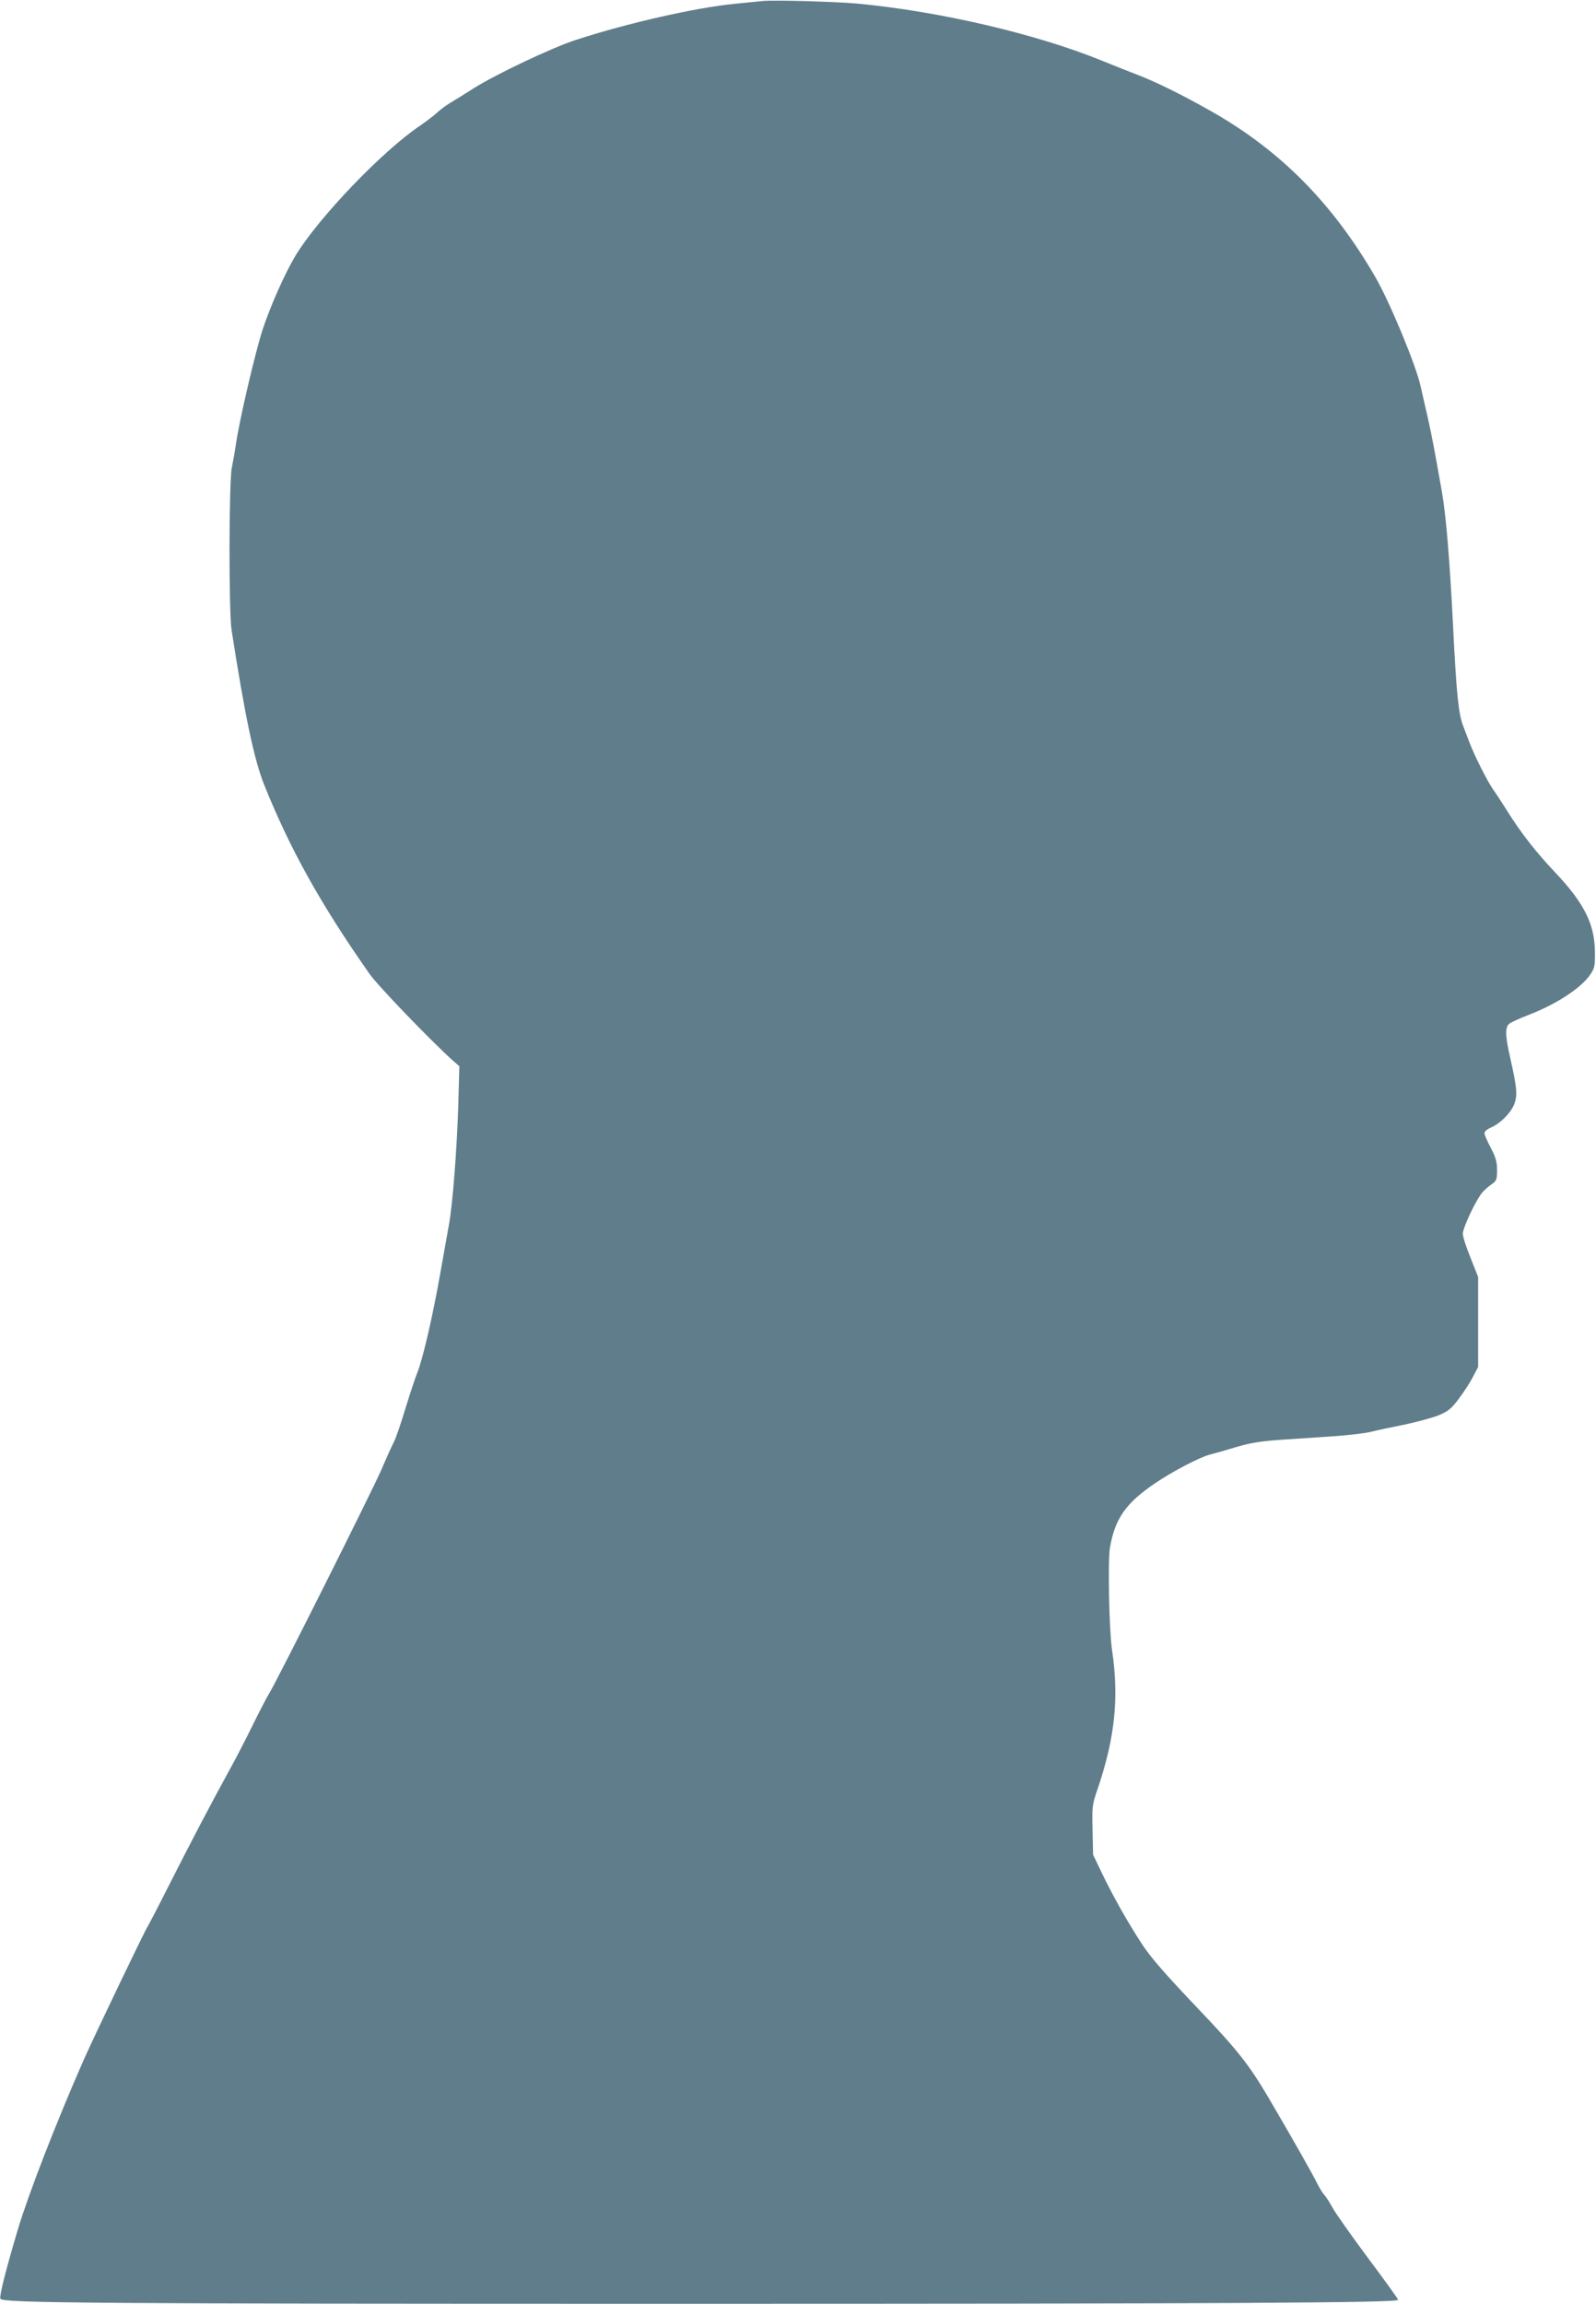 <?xml version="1.0" standalone="no"?>
<!DOCTYPE svg PUBLIC "-//W3C//DTD SVG 20010904//EN"
 "http://www.w3.org/TR/2001/REC-SVG-20010904/DTD/svg10.dtd">
<svg version="1.0" xmlns="http://www.w3.org/2000/svg"
 width="887pt" height="1280pt" viewBox="0 0 887 1280"
 preserveAspectRatio="xMidYMid meet">
<g transform="translate(0,1280) scale(0.1,-0.1)"
fill="#607d8b" stroke="none">
<path d="M4235 12794 c-22 -2 -89 -9 -150 -15 -219 -21 -604 -109 -885 -201
-131 -42 -444 -191 -565 -267 -55 -35 -116 -73 -135 -84 -19 -11 -51 -35 -70
-52 -19 -18 -62 -50 -95 -73 -210 -141 -566 -513 -693 -723 -56 -93 -136 -271
-181 -406 -41 -123 -132 -513 -150 -643 -6 -41 -16 -97 -22 -125 -17 -68 -18
-802 -2 -905 75 -483 125 -718 181 -860 144 -358 313 -662 585 -1050 44 -64
337 -368 461 -480 l39 -34 -6 -218 c-8 -249 -31 -547 -52 -663 -8 -44 -30
-170 -50 -280 -40 -228 -98 -477 -126 -542 -10 -24 -39 -112 -65 -196 -25 -83
-54 -168 -64 -187 -10 -19 -42 -89 -70 -155 -54 -124 -581 -1175 -623 -1242
-13 -21 -56 -103 -95 -183 -39 -80 -101 -199 -138 -265 -89 -162 -202 -377
-330 -630 -58 -115 -110 -214 -114 -220 -13 -17 -299 -613 -357 -745 -152
-346 -304 -738 -364 -938 -66 -221 -103 -368 -97 -384 10 -24 507 -28 3753
-28 3039 0 4015 5 4015 22 0 6 -75 109 -166 231 -91 122 -179 247 -196 277
-16 30 -38 64 -48 75 -10 11 -25 36 -35 55 -32 65 -139 253 -275 485 -110 186
-171 264 -403 507 -171 180 -249 269 -298 343 -80 122 -162 267 -226 400 l-48
100 -3 136 c-3 131 -2 142 27 226 98 287 121 511 81 778 -16 112 -24 494 -11
568 28 159 87 245 249 355 97 66 251 147 309 161 21 5 84 23 140 40 79 24 136
33 245 41 79 5 213 14 298 20 85 6 180 17 210 25 30 8 112 25 182 39 70 15
157 38 192 52 55 23 71 36 114 93 27 36 63 91 78 121 l29 55 0 250 0 250 -42
106 c-24 58 -43 118 -43 134 0 36 79 201 113 235 13 14 36 33 51 43 23 16 26
25 26 76 0 47 -7 70 -35 124 -19 36 -35 73 -35 81 0 9 15 22 33 30 51 21 108
76 130 125 22 51 19 93 -19 260 -29 127 -30 173 -6 193 9 8 60 31 112 51 150
58 288 148 338 222 25 37 27 48 26 130 -2 152 -61 269 -222 439 -101 106 -192
222 -264 338 -28 45 -64 100 -80 122 -30 42 -106 192 -132 263 -8 21 -23 61
-34 89 -26 65 -38 181 -57 569 -18 352 -38 599 -61 730 -41 232 -55 308 -79
415 -15 63 -32 142 -40 175 -25 115 -172 469 -251 605 -236 408 -524 700 -904
917 -165 94 -315 168 -420 208 -47 18 -135 53 -196 78 -366 149 -902 274
-1359 317 -120 11 -466 21 -530 14z"/>
</g>
</svg>
